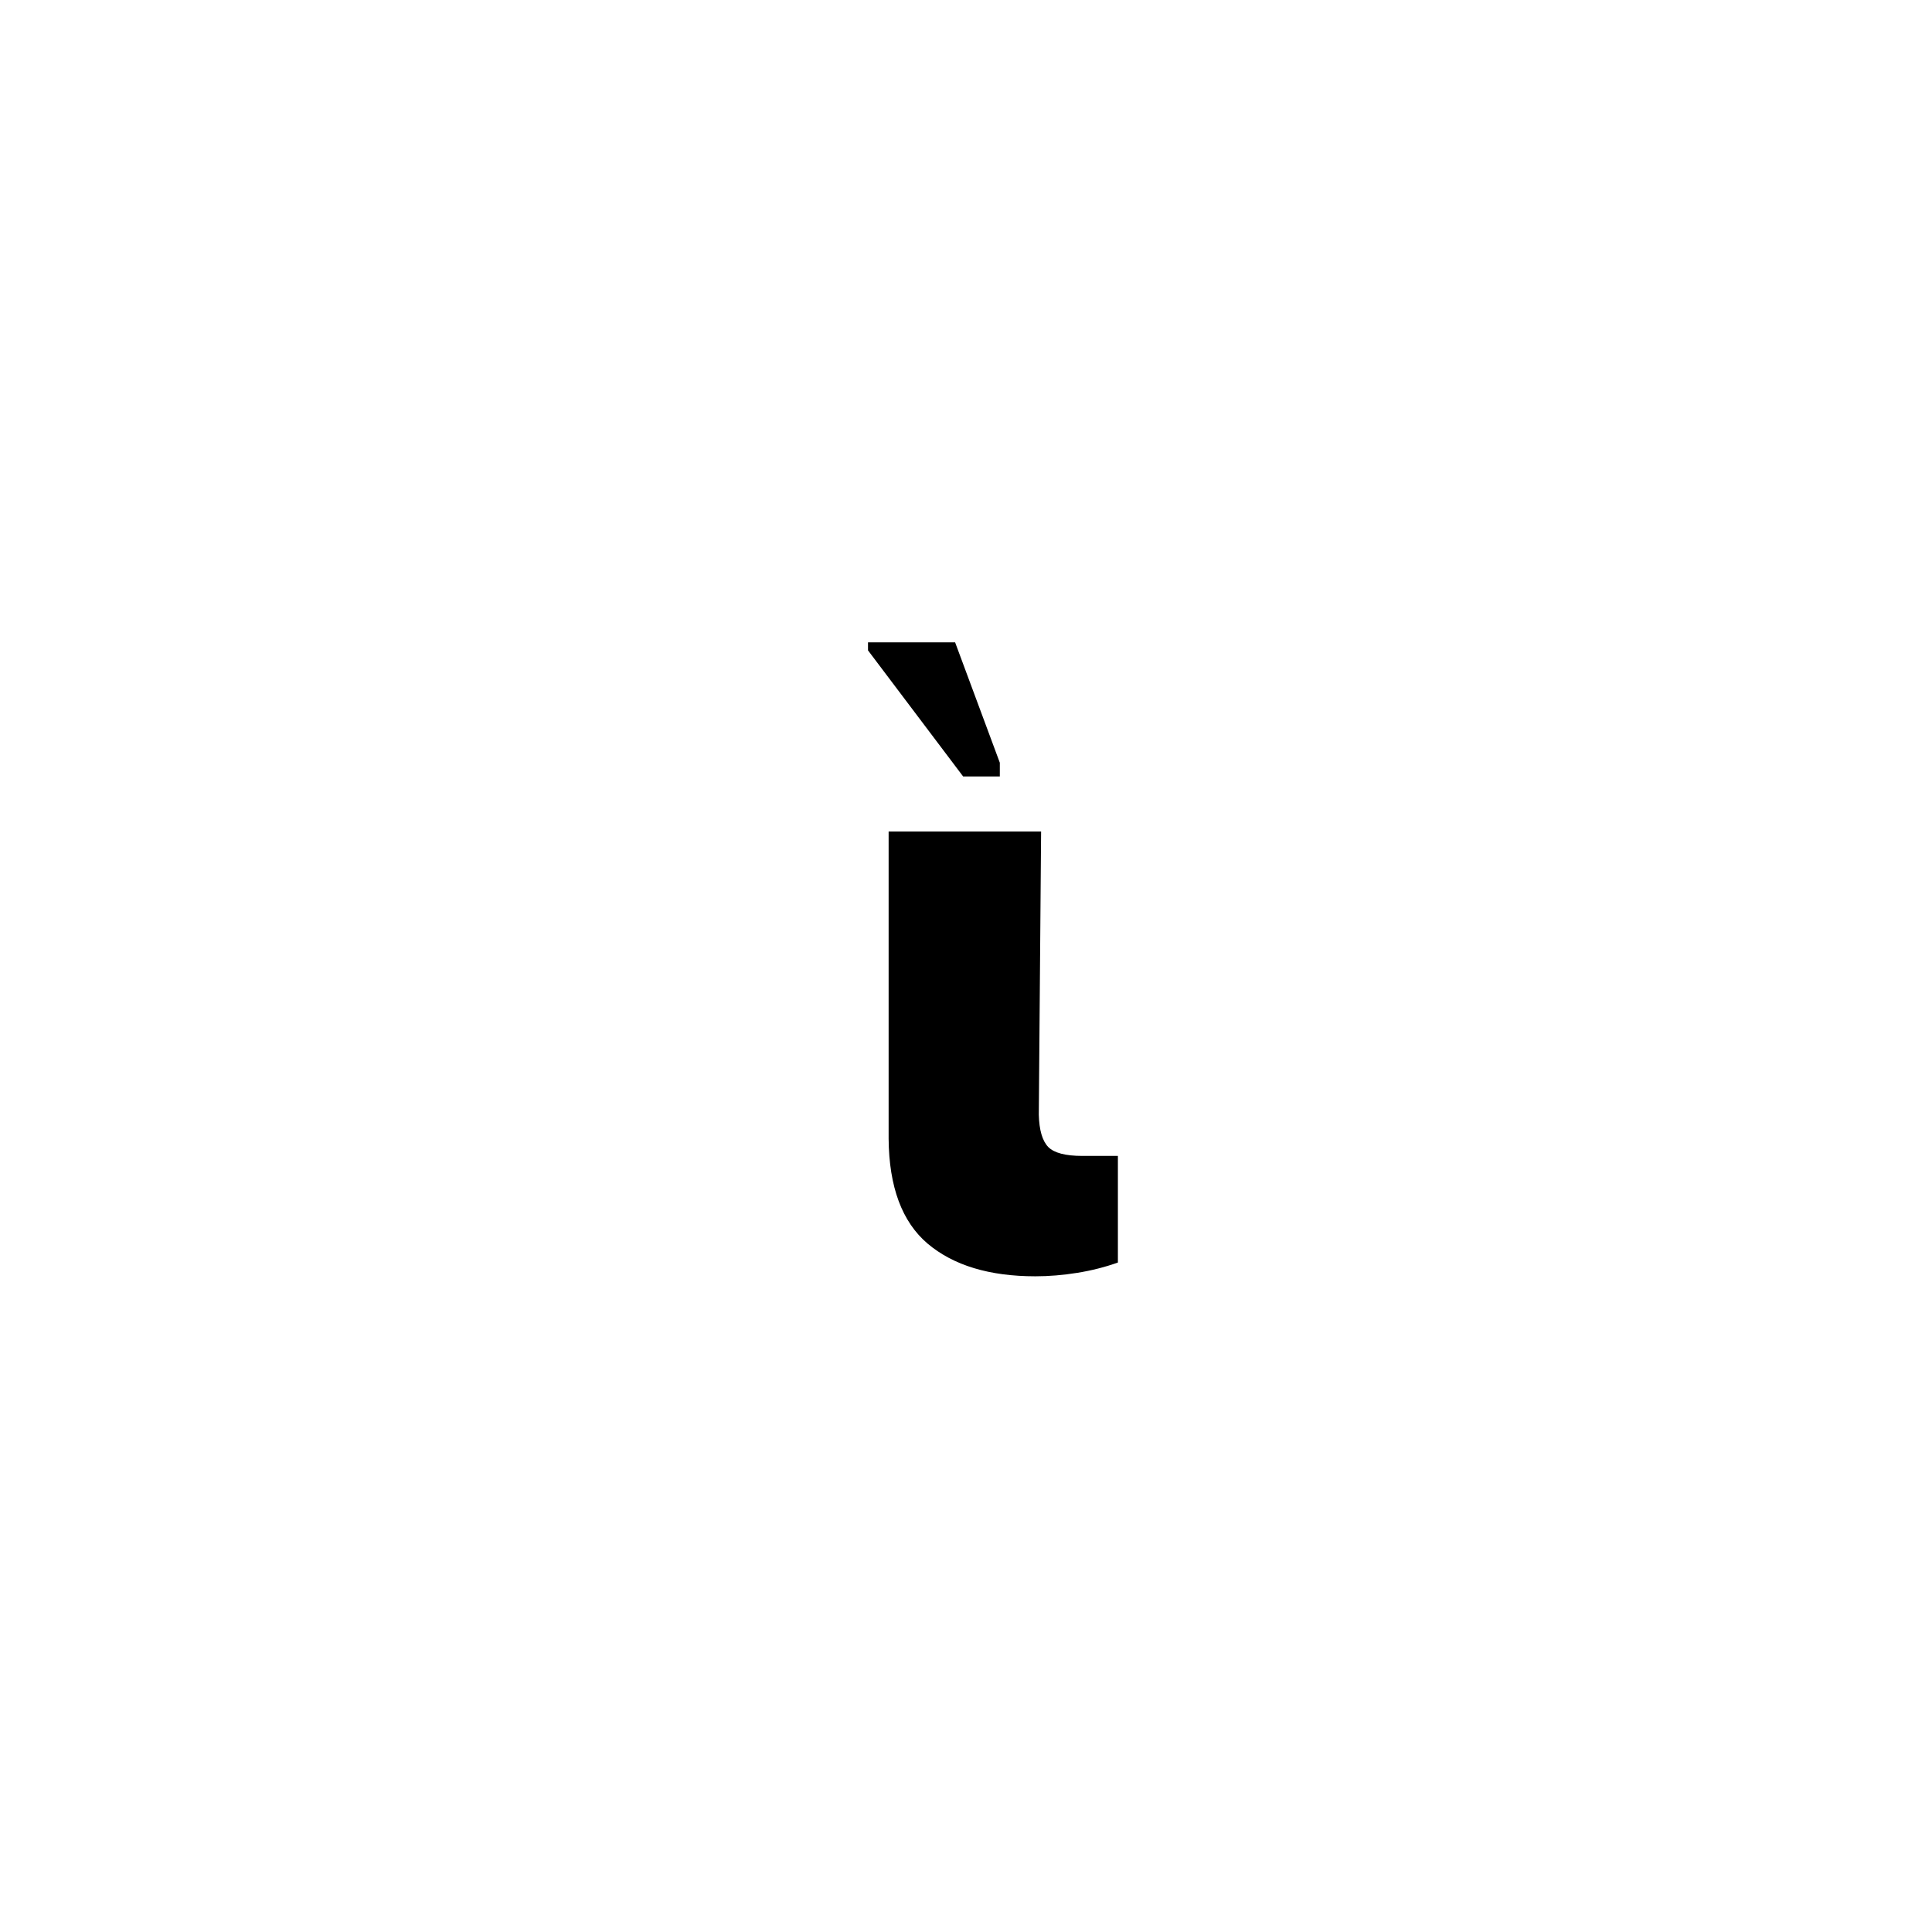 <?xml version="1.0" encoding="UTF-8"?> <svg xmlns="http://www.w3.org/2000/svg" width="79" height="79" viewBox="0 0 79 79" fill="none"> <rect width="79" height="79" fill="white"></rect> <path d="M36.336 34H42.571L42.477 45.578C42.493 46.211 42.622 46.652 42.864 46.902C43.106 47.145 43.571 47.266 44.258 47.266C44.626 47.266 44.903 47.266 45.09 47.266C45.286 47.266 45.493 47.266 45.711 47.266V51.625C45.188 51.812 44.633 51.953 44.047 52.047C43.461 52.141 42.891 52.188 42.336 52.188C40.454 52.188 38.985 51.742 37.93 50.852C36.883 49.961 36.352 48.531 36.336 46.562V34ZM39.383 31.75L35.493 26.594V26.266H39.055L40.883 31.188V31.75H39.383Z" fill="black"></path> </svg> 